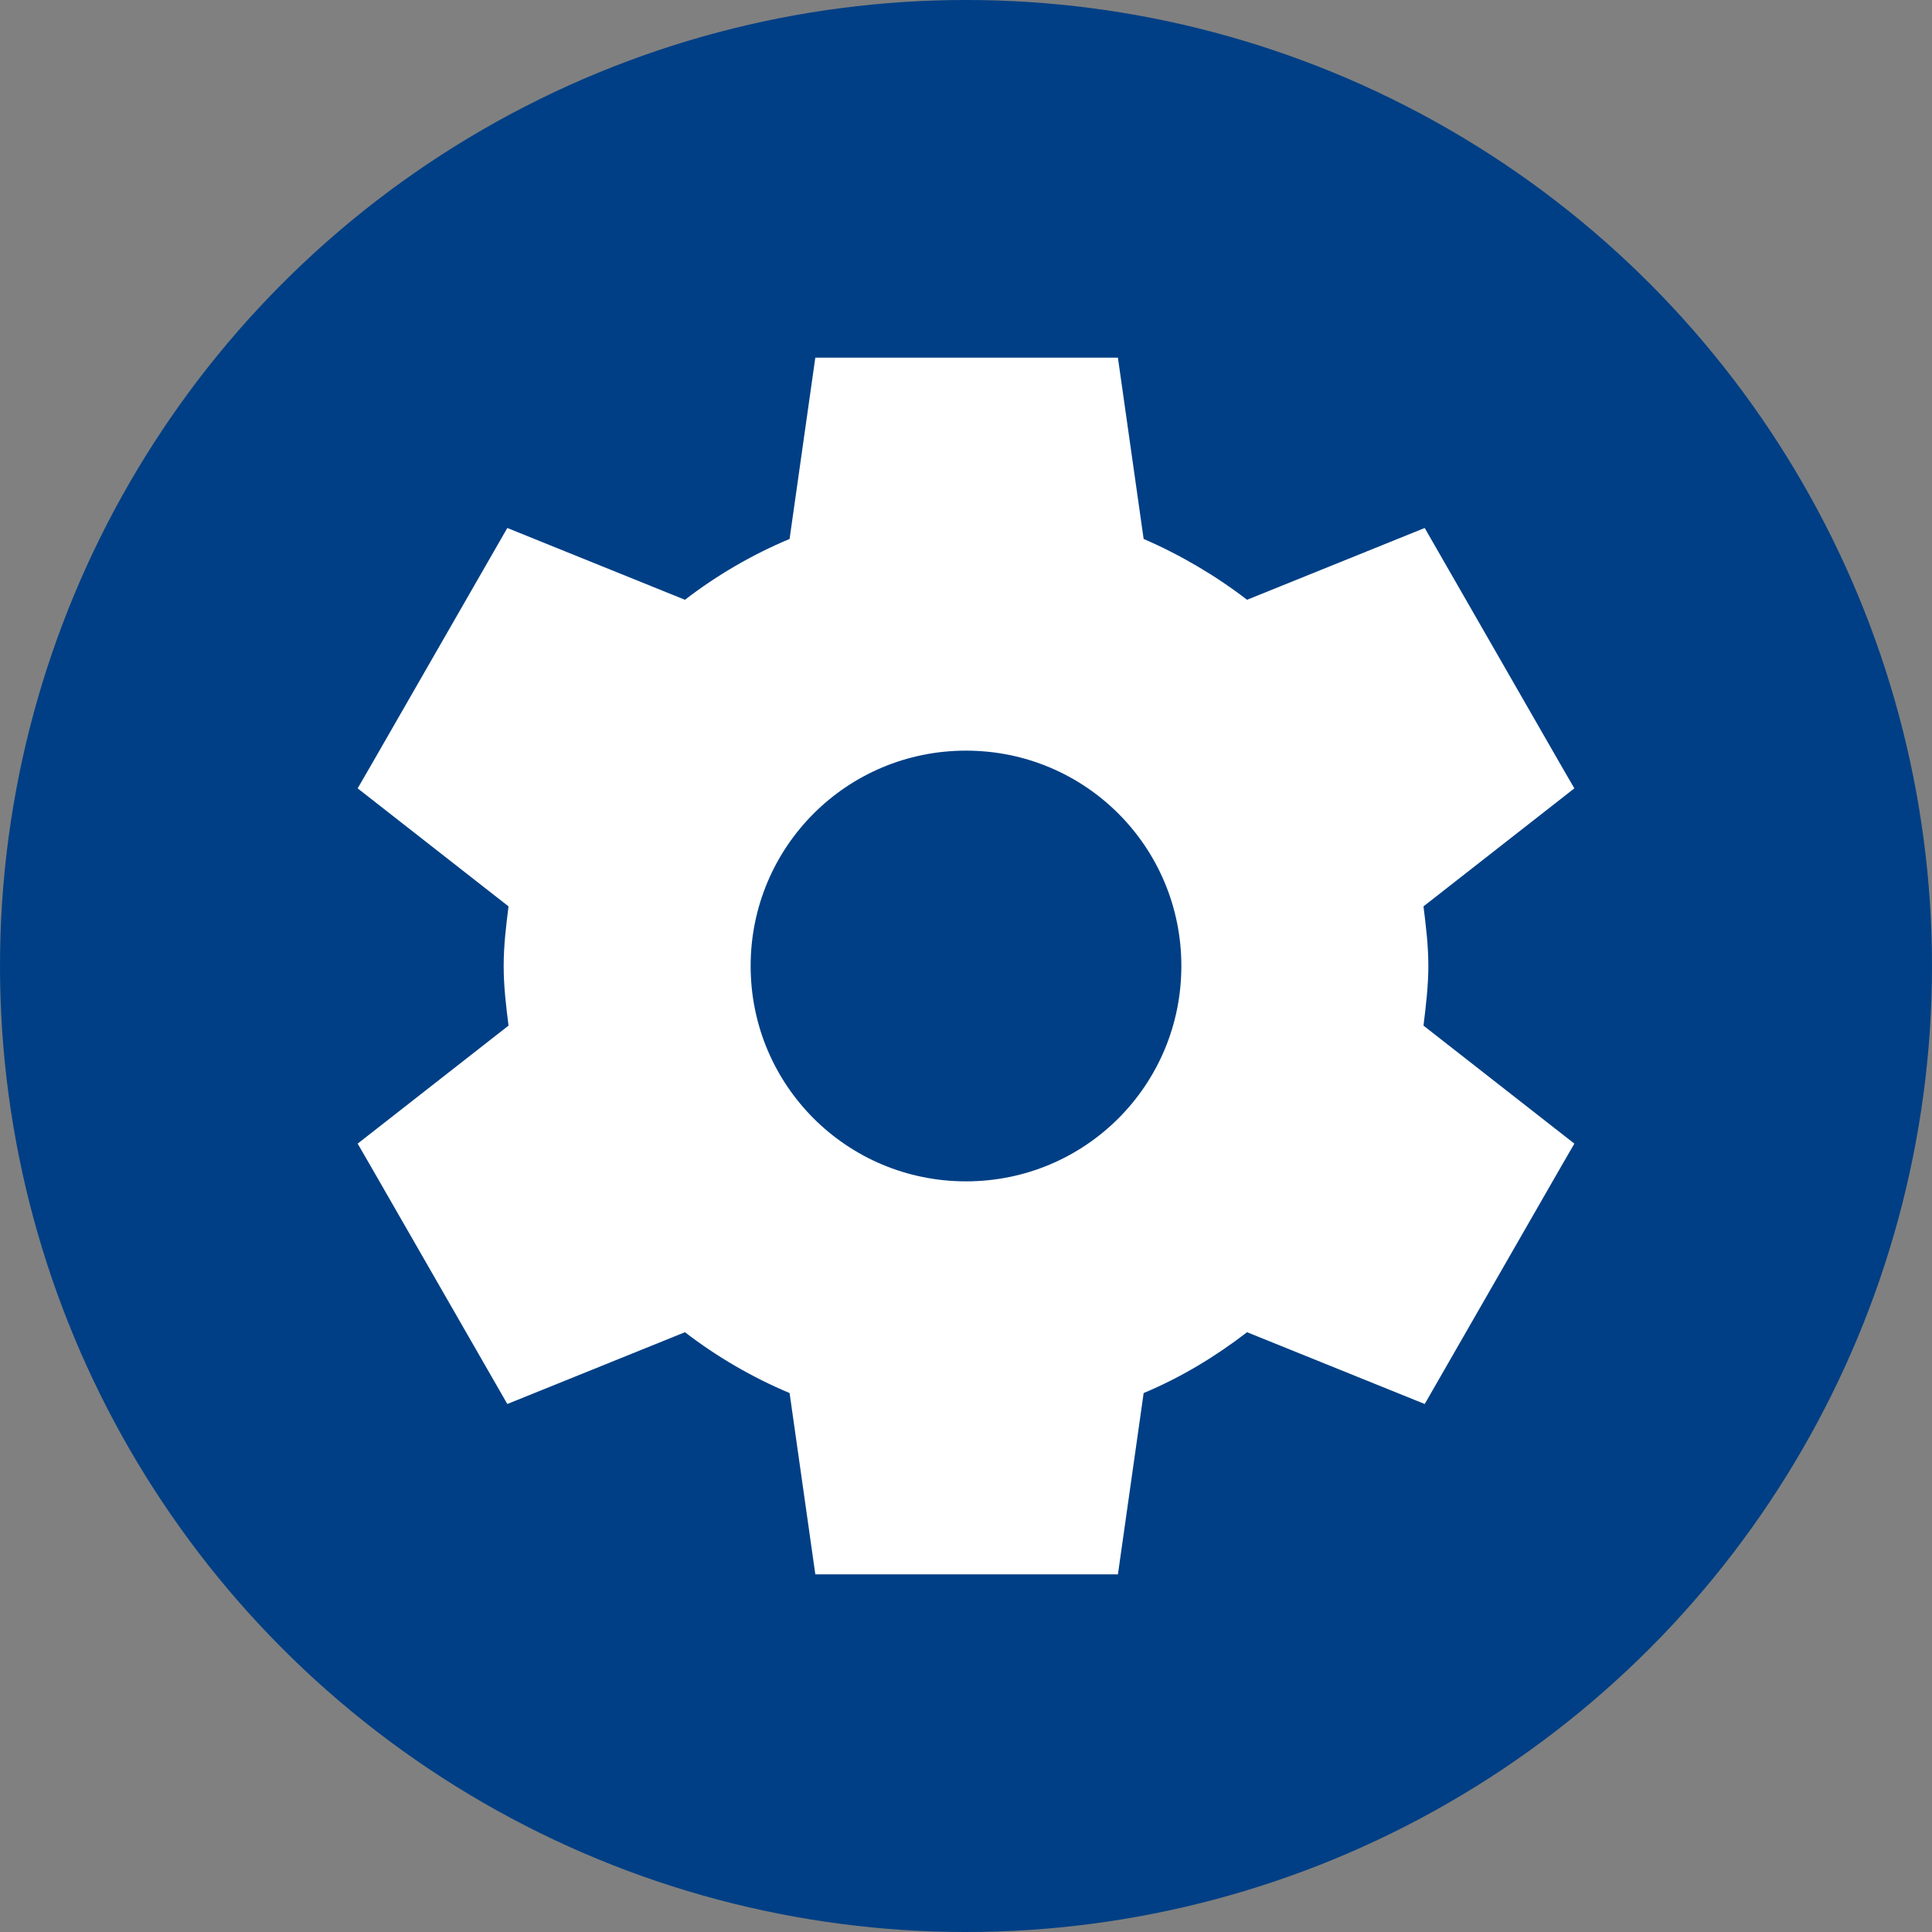<?xml version="1.0" encoding="UTF-8"?>
<svg width="1200pt" height="1200pt" version="1.1" viewBox="0 0 1200 1200" xmlns="http://www.w3.org/2000/svg">
 <rect x="0" y="0" width="1200" height="1200" fill="#808080" stroke="none"/>
 <defs>
  <clipPath id="a">
   <path d="m222.14 222.14h755.71v755.71h-755.71z"/>
  </clipPath>
 </defs>
 <path d="m1200 600c0 214.36-114.36 412.44-300 519.62-185.64 107.18-414.36 107.18-600 0-185.64-107.18-300-305.26-300-519.62s114.36-412.44 300-519.62c185.64-107.18 414.36-107.18 600 0 185.64 107.18 300 305.26 300 519.62" fill="#003f85"/>
 <g clip-path="url(#a)">
  <path d="m884.15 637.03c1.512-12.09 3.023-24.938 3.023-37.031 0-12.848-1.512-24.938-3.023-37.031l93.707-73.305-8.312-14.359-84.637-147.36-110.34 44.586c-19.648-15.113-41.562-27.961-64.234-37.785l-16.625-117.14h-186.66l-16.625 117.14c-23.426 9.824-45.344 22.672-64.992 37.785l-110.33-44.586-84.641 147.36-8.312 14.359 93.707 73.305c-1.512 12.09-3.019 24.184-3.019 37.027 0 12.848 1.512 24.938 3.023 37.031l-93.711 73.305 8.312 14.359 84.641 147.36 110.34-44.586c19.648 15.113 41.562 27.961 64.992 37.785l16.625 117.14h186.66l16.625-117.14c23.426-9.824 44.586-22.672 64.234-37.785l110.34 44.586 84.641-147.36 8.312-14.359zm-284.15 96.73c-74.059 0-133.76-59.703-133.76-133.76 0.004-74.059 59.703-133.76 133.76-133.76 74.062 0 133.76 59.699 133.76 133.76 0 74.062-59.699 133.76-133.76 133.76z" fill="#fff"/>
 </g>
</svg>
